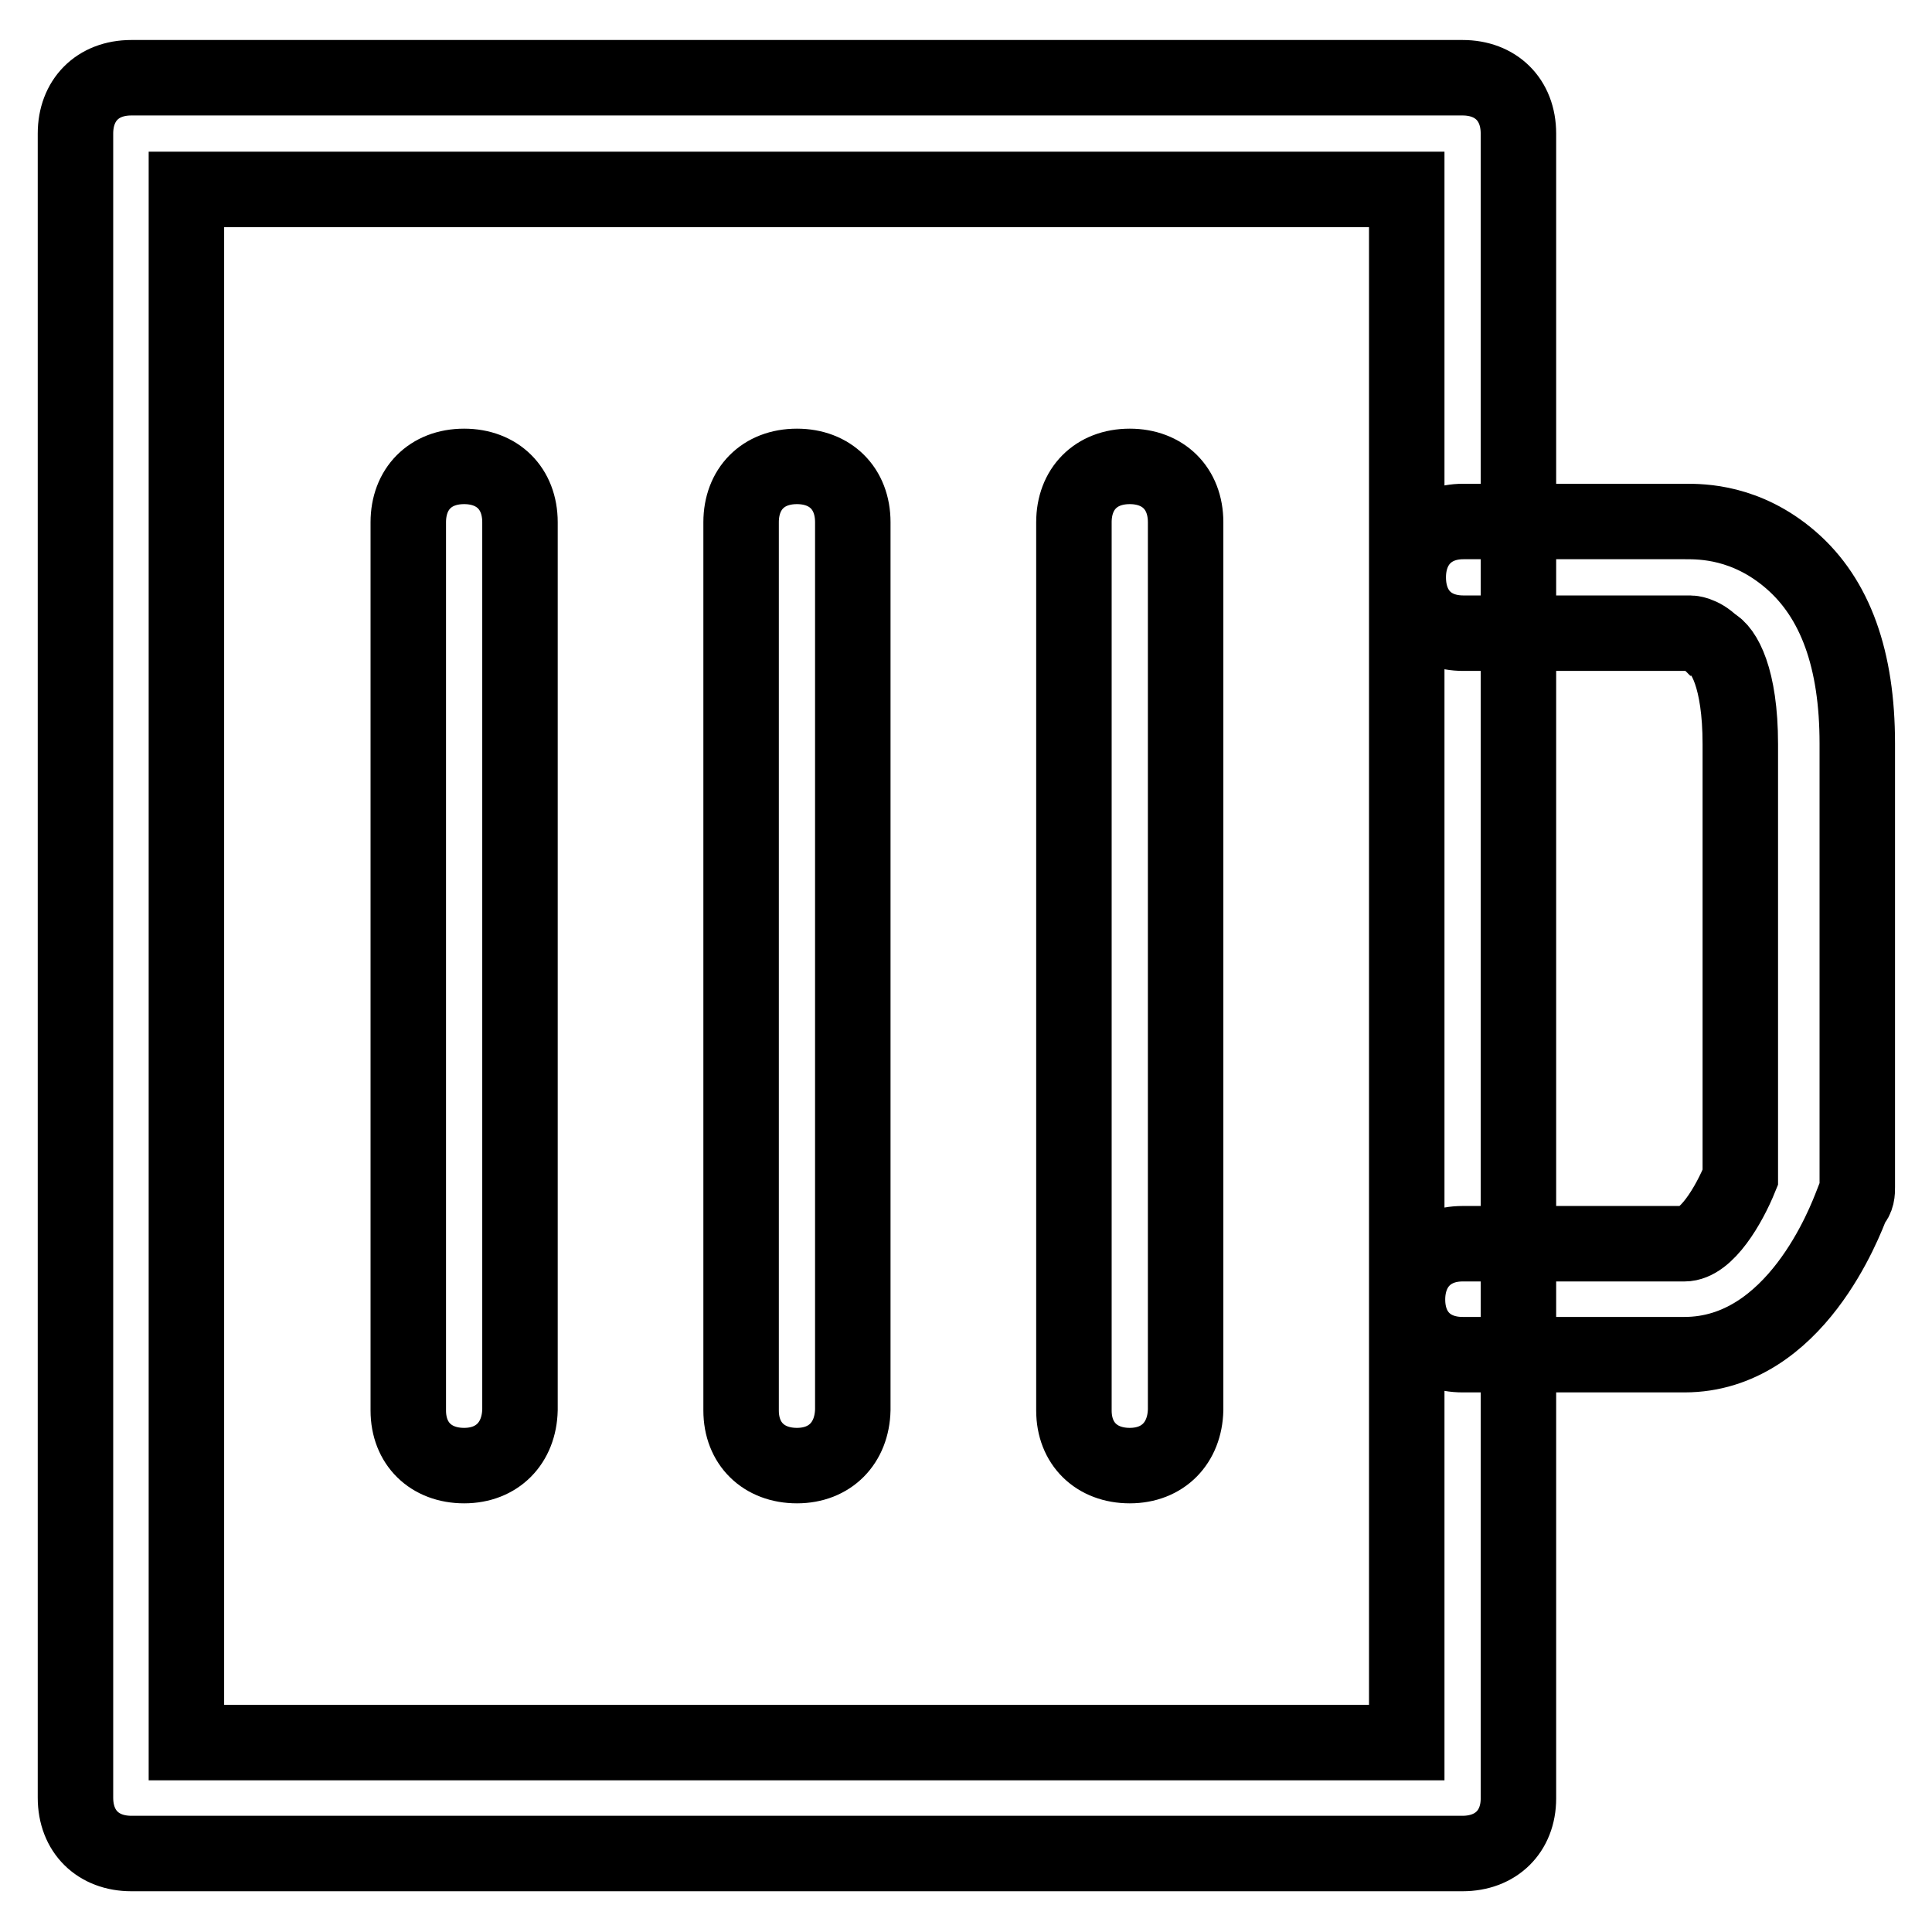 <?xml version="1.0" encoding="utf-8"?>
<!-- Svg Vector Icons : http://www.onlinewebfonts.com/icon -->
<!DOCTYPE svg PUBLIC "-//W3C//DTD SVG 1.1//EN" "http://www.w3.org/Graphics/SVG/1.1/DTD/svg11.dtd">
<svg version="1.1" xmlns="http://www.w3.org/2000/svg" xmlns:xlink="http://www.w3.org/1999/xlink" x="0px" y="0px" viewBox="0 0 256 256" enable-background="new 0 0 256 256" xml:space="preserve">
<g> <path stroke-width="10" fill-opacity="0" stroke="#000000"  d="M193.8,245.6H17.4c-4.4,0-7.4-2.9-7.4-7.4V17.7c0-4.4,2.9-7.4,7.4-7.4h176.4c4.4,0,7.4,2.9,7.4,7.4v220.6 C201.2,242.7,198.2,245.6,193.8,245.6z M24.7,230.9h161.7V25.1H24.7V230.9z M61.5,194.2c-4.4,0-7.4-2.9-7.4-7.3V69.2 c0-4.4,2.9-7.4,7.4-7.4c4.4,0,7.4,2.9,7.4,7.4v117.6C68.8,191.2,65.9,194.2,61.5,194.2z M105.6,194.2c-4.4,0-7.4-2.9-7.4-7.3V69.2 c0-4.4,2.9-7.4,7.4-7.4c4.4,0,7.4,2.9,7.4,7.4v117.6C112.9,191.2,110,194.2,105.6,194.2z M149.7,194.2c-4.4,0-7.4-2.9-7.4-7.3V69.2 c0-4.4,2.9-7.4,7.4-7.4c4.4,0,7.4,2.9,7.4,7.4v117.6C157,191.2,154.1,194.2,149.7,194.2z M223.2,179.5h-29.4 c-4.4,0-7.3-2.9-7.3-7.3c0-4.4,2.9-7.4,7.3-7.4h29.4c2.9,0,5.9-5.1,7.4-8.8V98.6c0-8.8-2.2-12.5-3.7-13.2c-1.5-1.5-2.9-1.5-2.9-1.5 l0,0h-0.7h-29.4c-4.4,0-7.3-2.9-7.3-7.4c0-4.4,2.9-7.4,7.3-7.4h29.4c2.2,0,8.1,0,14,5.1c5.9,5.1,8.8,13.2,8.8,24.3v58.8 c0,0.7,0,1.5-0.7,2.2C244.5,161.8,237.9,179.5,223.2,179.5z"/></g>
</svg>